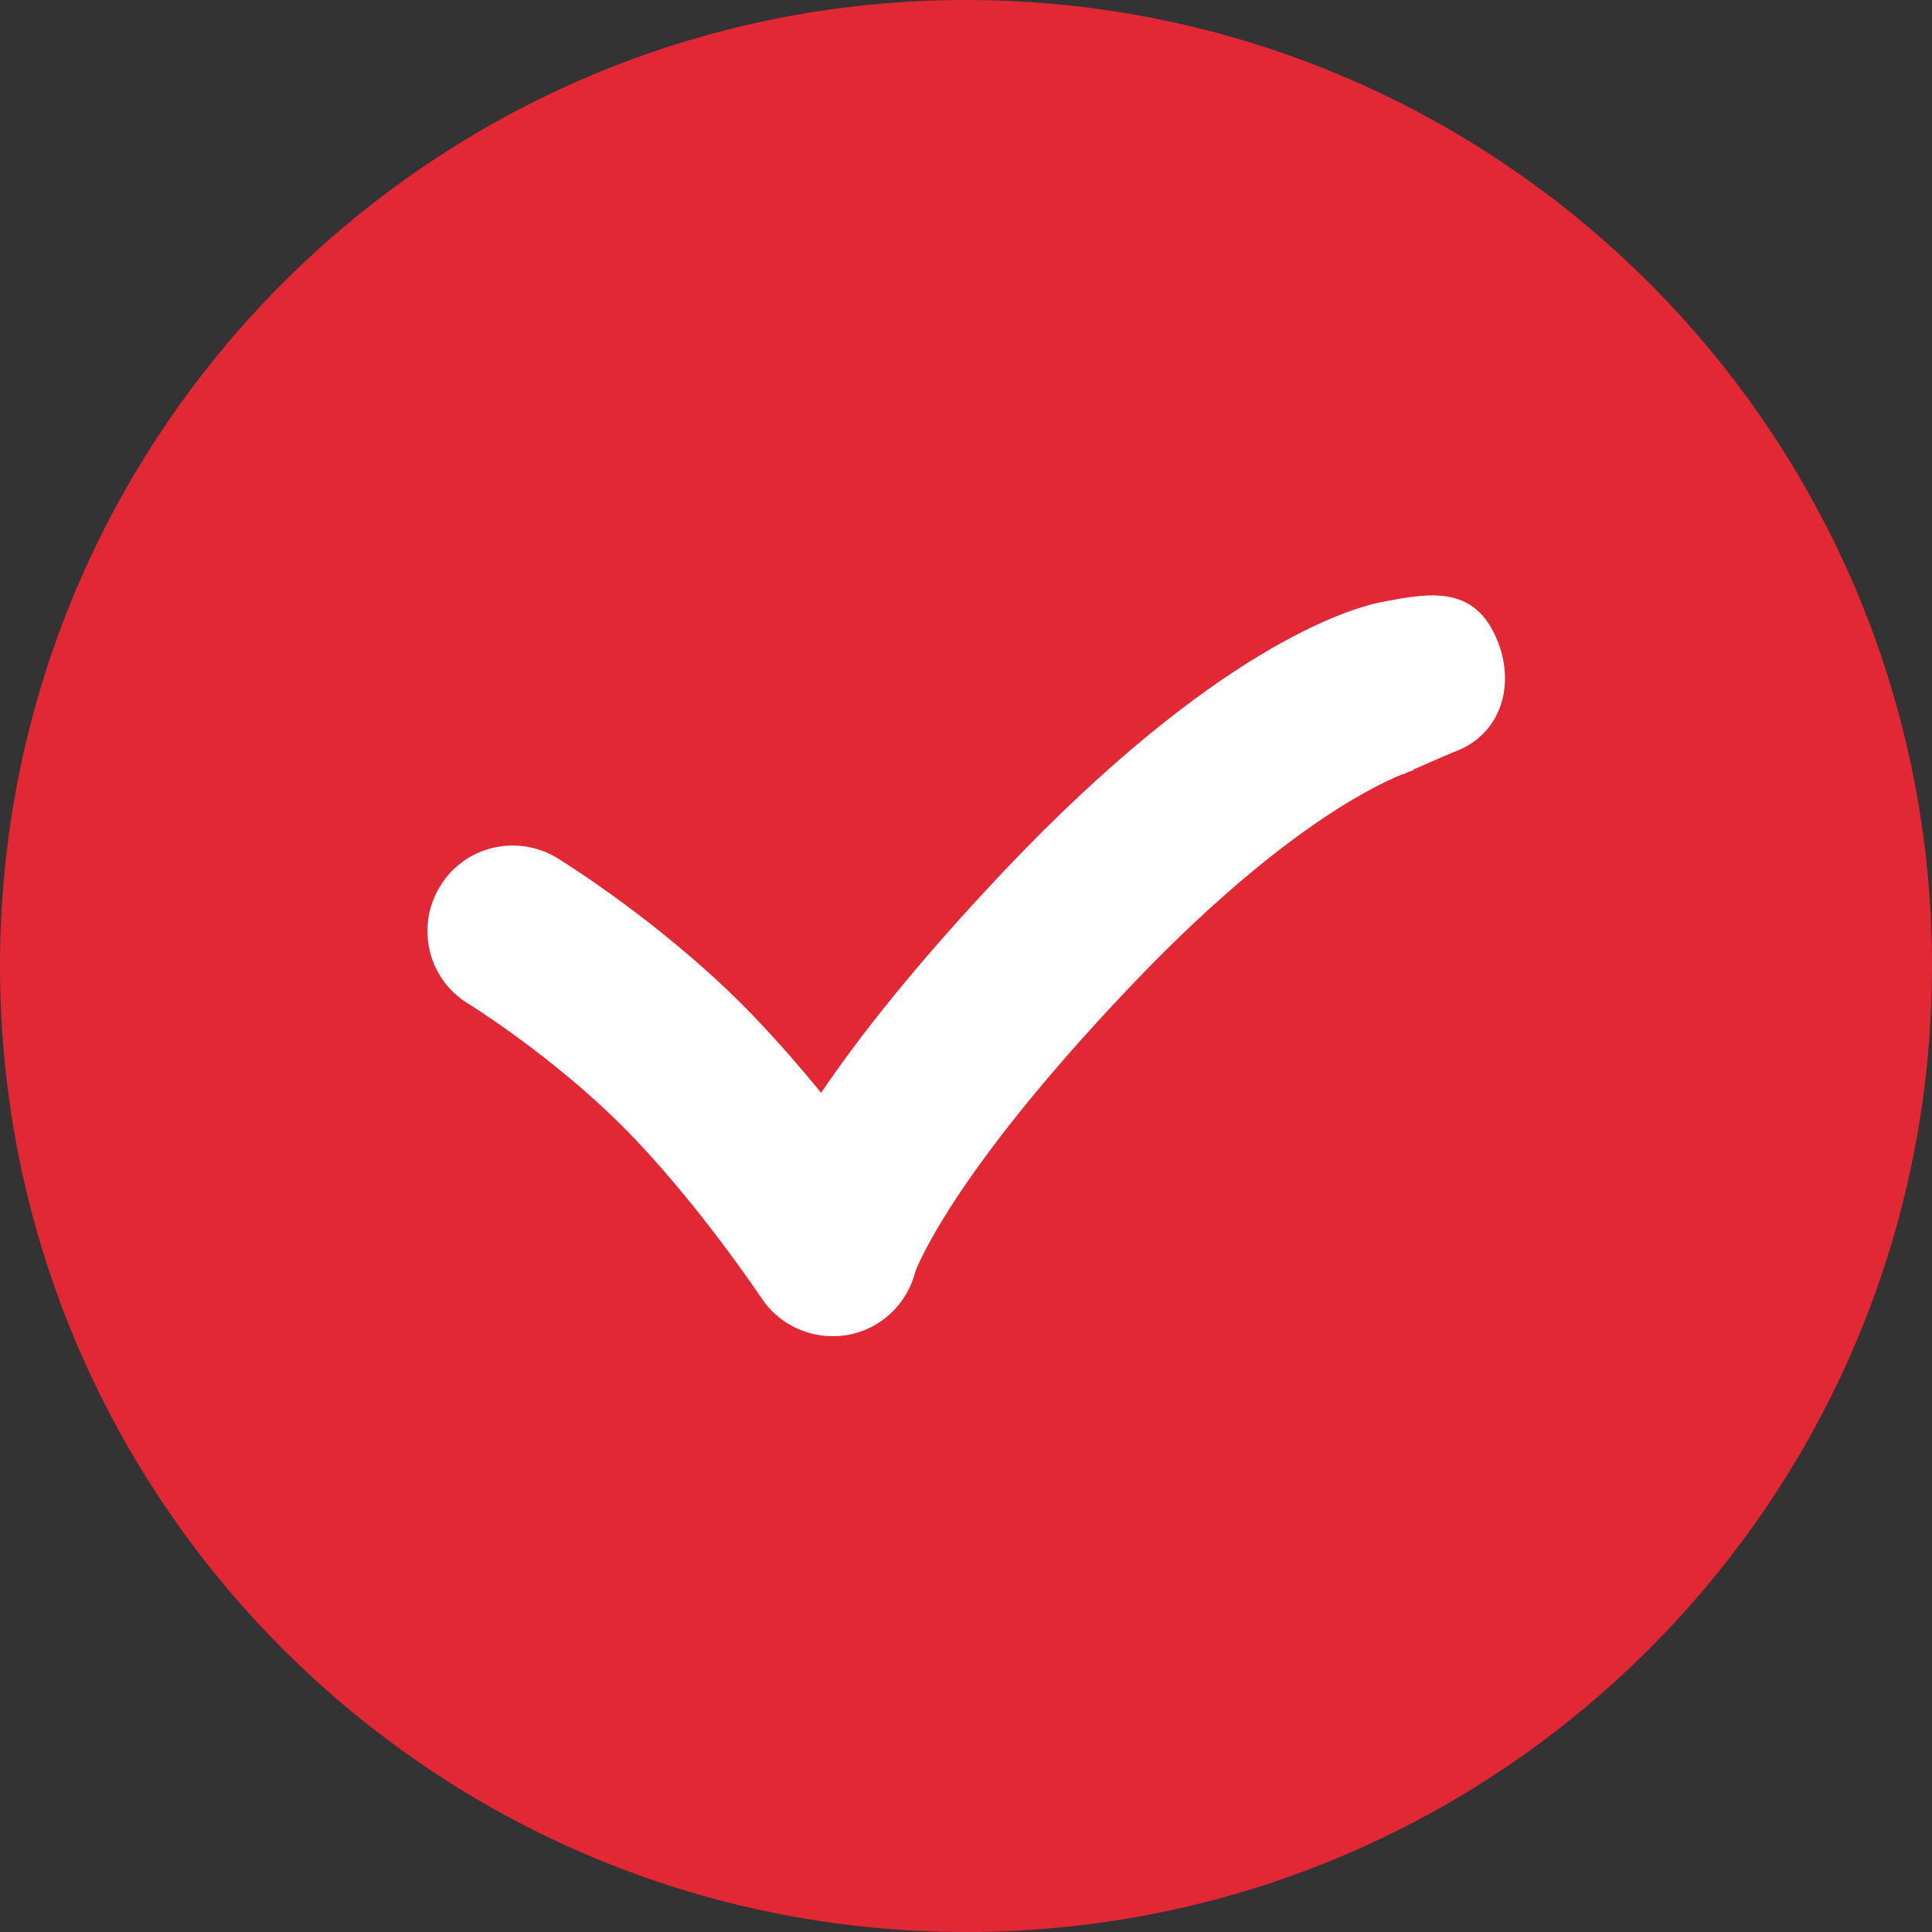 <?xml version="1.0" encoding="utf-8"?>
<!-- Generator: Adobe Illustrator 23.0.3, SVG Export Plug-In . SVG Version: 6.00 Build 0)  -->
<svg version="1.1" id="Calque_1" xmlns="http://www.w3.org/2000/svg" xmlns:xlink="http://www.w3.org/1999/xlink" x="0px" y="0px"
	 viewBox="0 0 512 512" style="enable-background:new 0 0 512 512;" xml:space="preserve">
<rect x="0" y="0" width="512" height="512" fill="#333333" stroke="none"/>
<style type="text/css">
	.st0{fill:#E22735;}
	.st1{fill:#FFFFFF;}
</style>
<path class="st0" d="M512,256C512,114.6,397.4,0,256,0C114.6,0,0,114.6,0,256c0,141.4,114.6,256,256,256
	C397.4,512,512,397.4,512,256L512,256z"/>
<path class="st1" d="M397,170.2c-6-15.5-18.3-13.1-31.6-10.5c-7.9,1.7-43.3,12-99.2,71c-23.2,24.5-38.5,44-48.6,58.9
	c-6.2-7.6-13.2-15.6-20.6-23.1c-22.8-22.8-48.2-38.4-49.3-39.1c-10.7-6.5-24.6-3.2-31.1,7.5c-6.5,10.7-3.2,24.6,7.5,31.1
	c0.2,0.1,22,13.6,40.9,32.5c19.2,19.2,36.6,45.2,36.8,45.5c4.2,6.4,11.4,10.1,18.8,10.1c1.3,0,2.6-0.1,3.9-0.3
	c8.8-1.5,15.9-8.1,18.1-16.9c0.1-0.2,9-25,56.5-75c38.2-40.3,63.7-53.1,72.5-56.7c0.1,0,0.1,0,0.3,0c0,0,0.3-0.1,0.8-0.4
	c1.5-0.6,2.3-0.8,2.4-0.8c-0.4,0.1-0.7,0.1-0.7,0.1l0-0.1c4.1-1.8,11.7-5.1,11.9-5.1C397.7,194.2,401.5,181.8,397,170.2L397,170.2z"
	/>
</svg>
